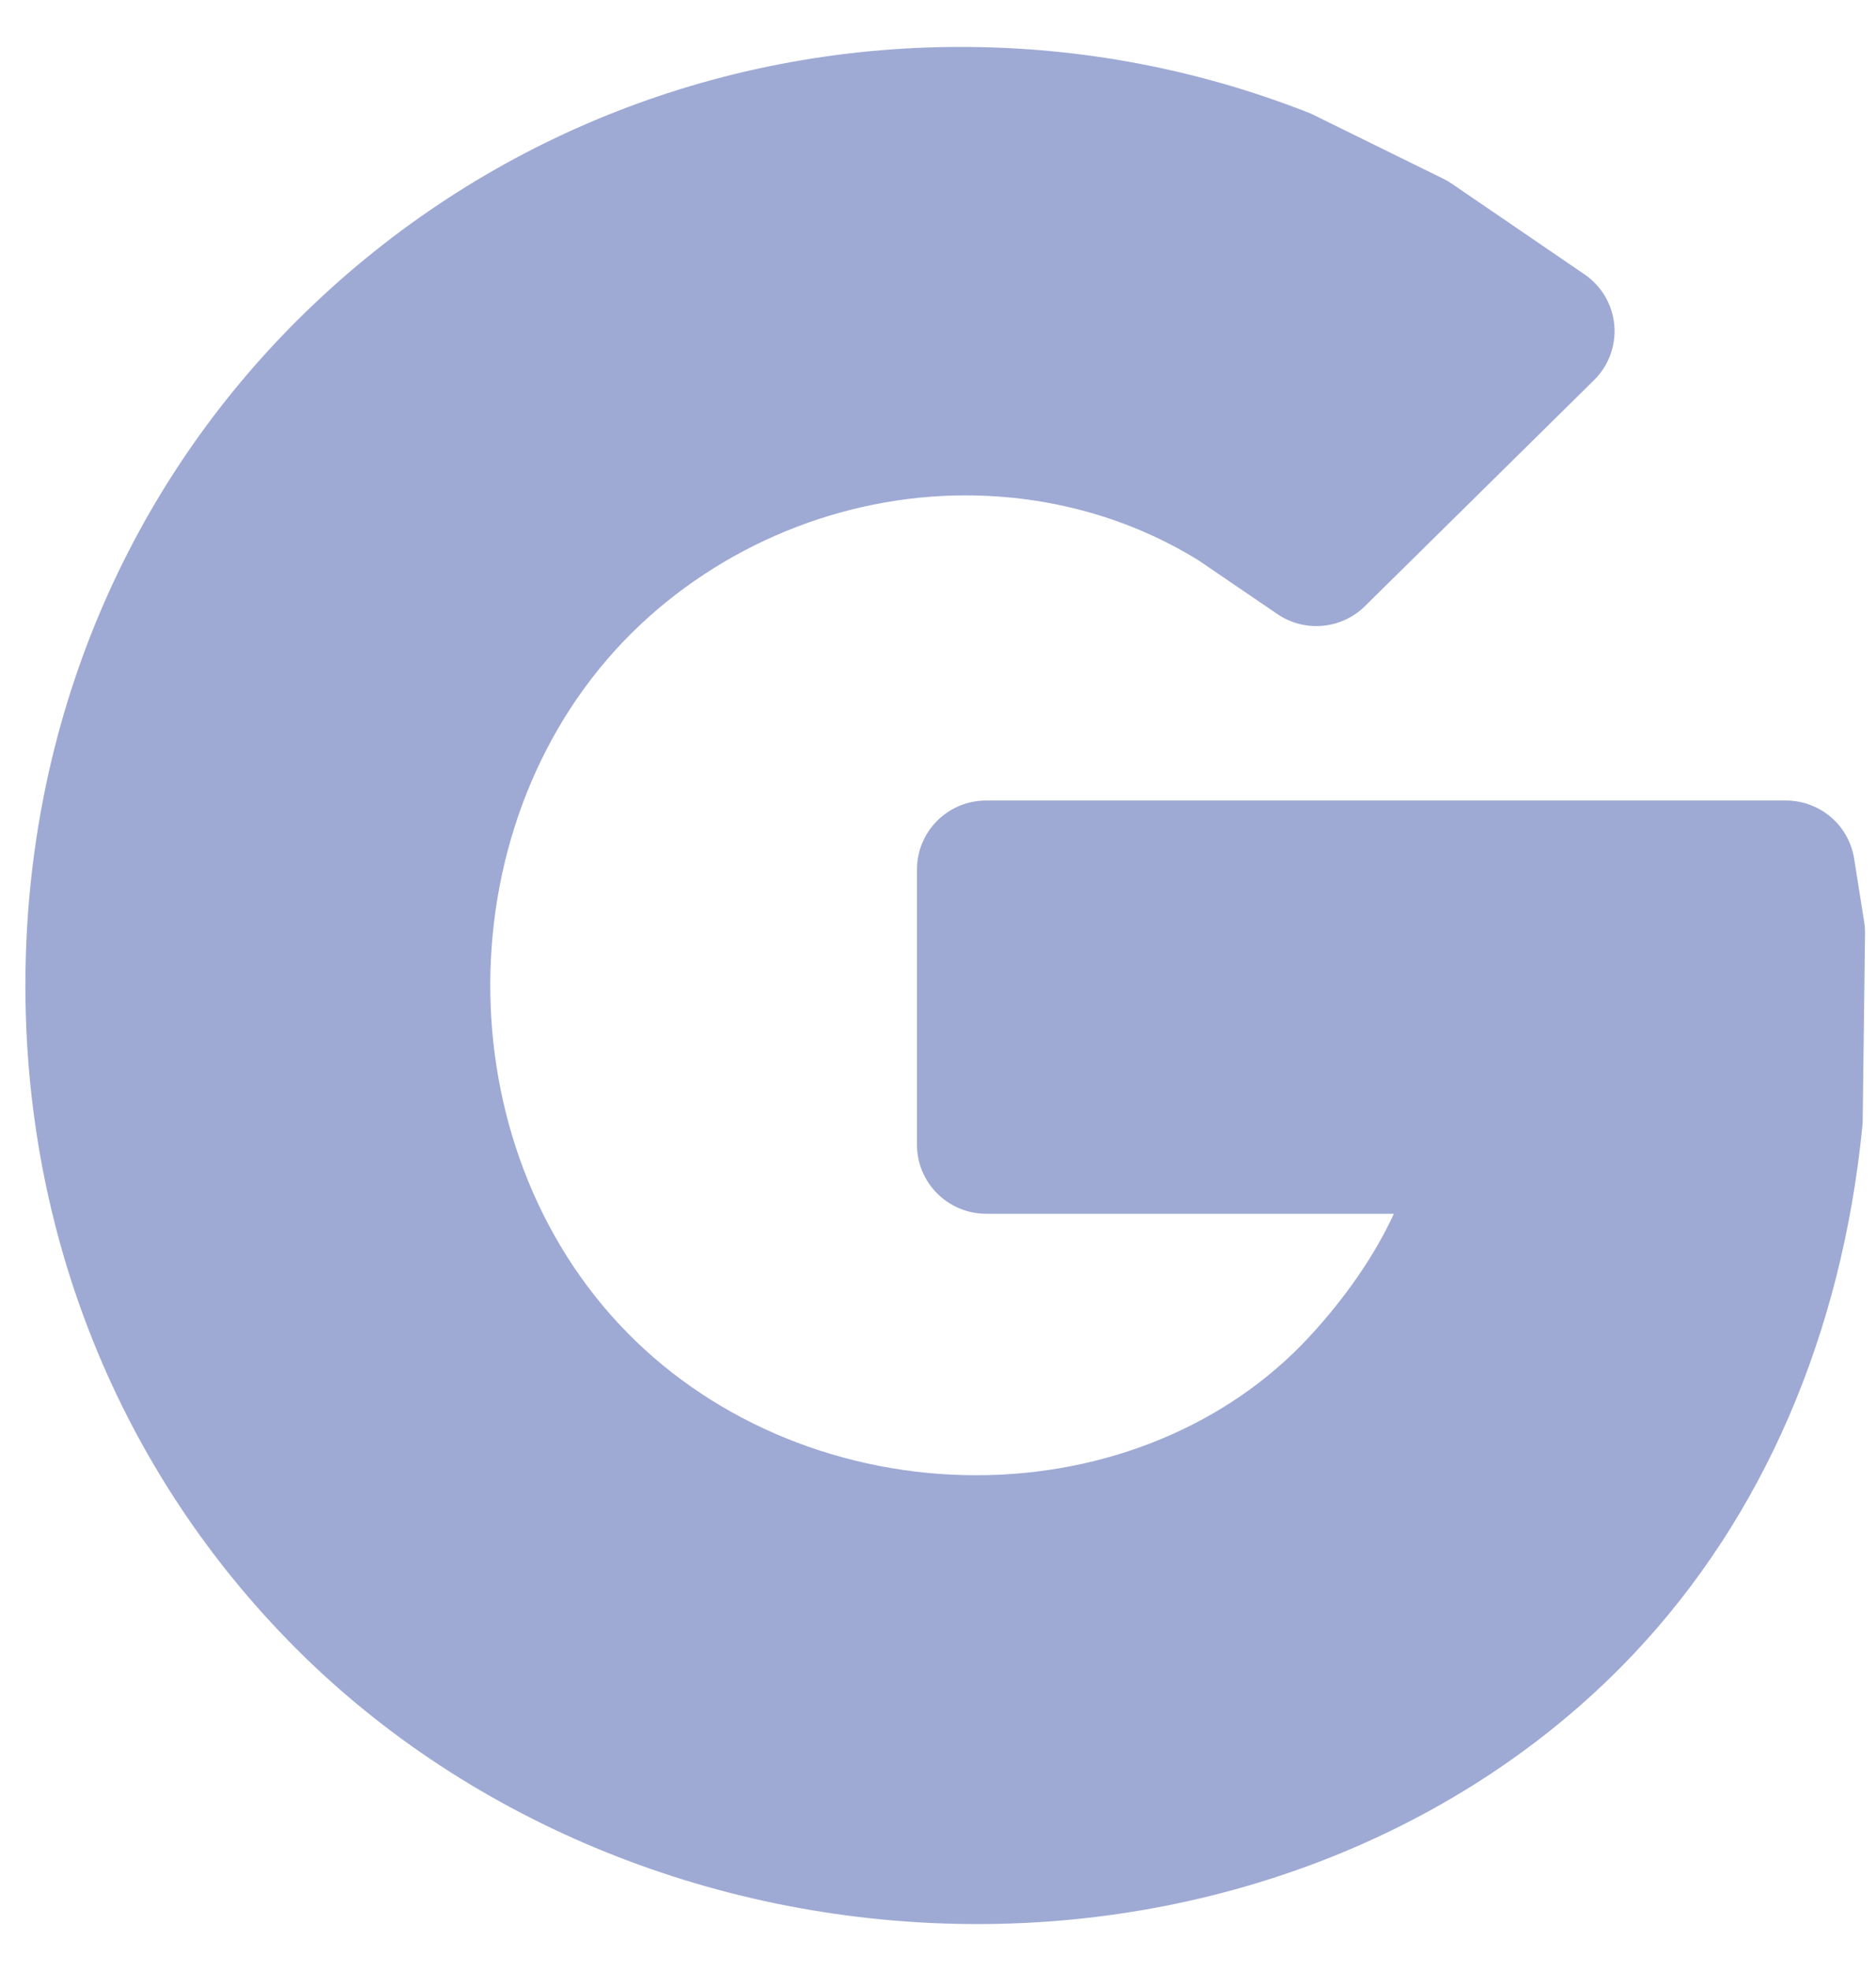 <svg 
 xmlns="http://www.w3.org/2000/svg"
 xmlns:xlink="http://www.w3.org/1999/xlink"
 width="20px" height="21px">
<path fill-rule="evenodd"  fill="rgb(158, 170, 212)"
 d="M10.293,5.278 C11.187,5.278 12.047,5.518 12.780,5.972 L13.617,6.542 C13.908,6.741 14.301,6.706 14.552,6.458 L16.994,4.050 C17.151,3.896 17.229,3.681 17.210,3.462 C17.190,3.245 17.074,3.047 16.892,2.923 L15.473,1.954 C15.444,1.934 15.414,1.917 15.382,1.902 L14.007,1.226 C13.989,1.217 13.971,1.208 13.952,1.201 C12.768,0.736 11.519,0.500 10.243,0.500 C7.612,0.500 5.129,1.505 3.253,3.330 C1.348,5.184 0.289,7.704 0.271,10.428 C0.252,13.151 1.278,15.686 3.158,17.566 C5.023,19.431 7.670,20.500 10.420,20.500 C13.140,20.500 15.693,19.449 17.422,17.616 C18.792,16.164 19.633,14.224 19.854,12.007 C19.856,11.986 19.857,11.966 19.858,11.945 L19.883,9.953 C19.884,9.911 19.881,9.870 19.875,9.830 L19.767,9.149 C19.711,8.792 19.402,8.529 19.039,8.529 L10.514,8.529 C10.107,8.529 9.776,8.857 9.776,9.263 L9.776,12.198 C9.776,12.603 10.107,12.932 10.514,12.932 L14.860,12.932 C14.661,13.366 14.347,13.825 13.950,14.252 C13.084,15.183 11.794,15.718 10.408,15.718 C8.994,15.718 7.639,15.166 6.692,14.204 C4.719,12.202 4.742,8.715 6.739,6.740 C7.680,5.811 8.976,5.278 10.293,5.278 L10.293,5.278 Z"/>
</svg>